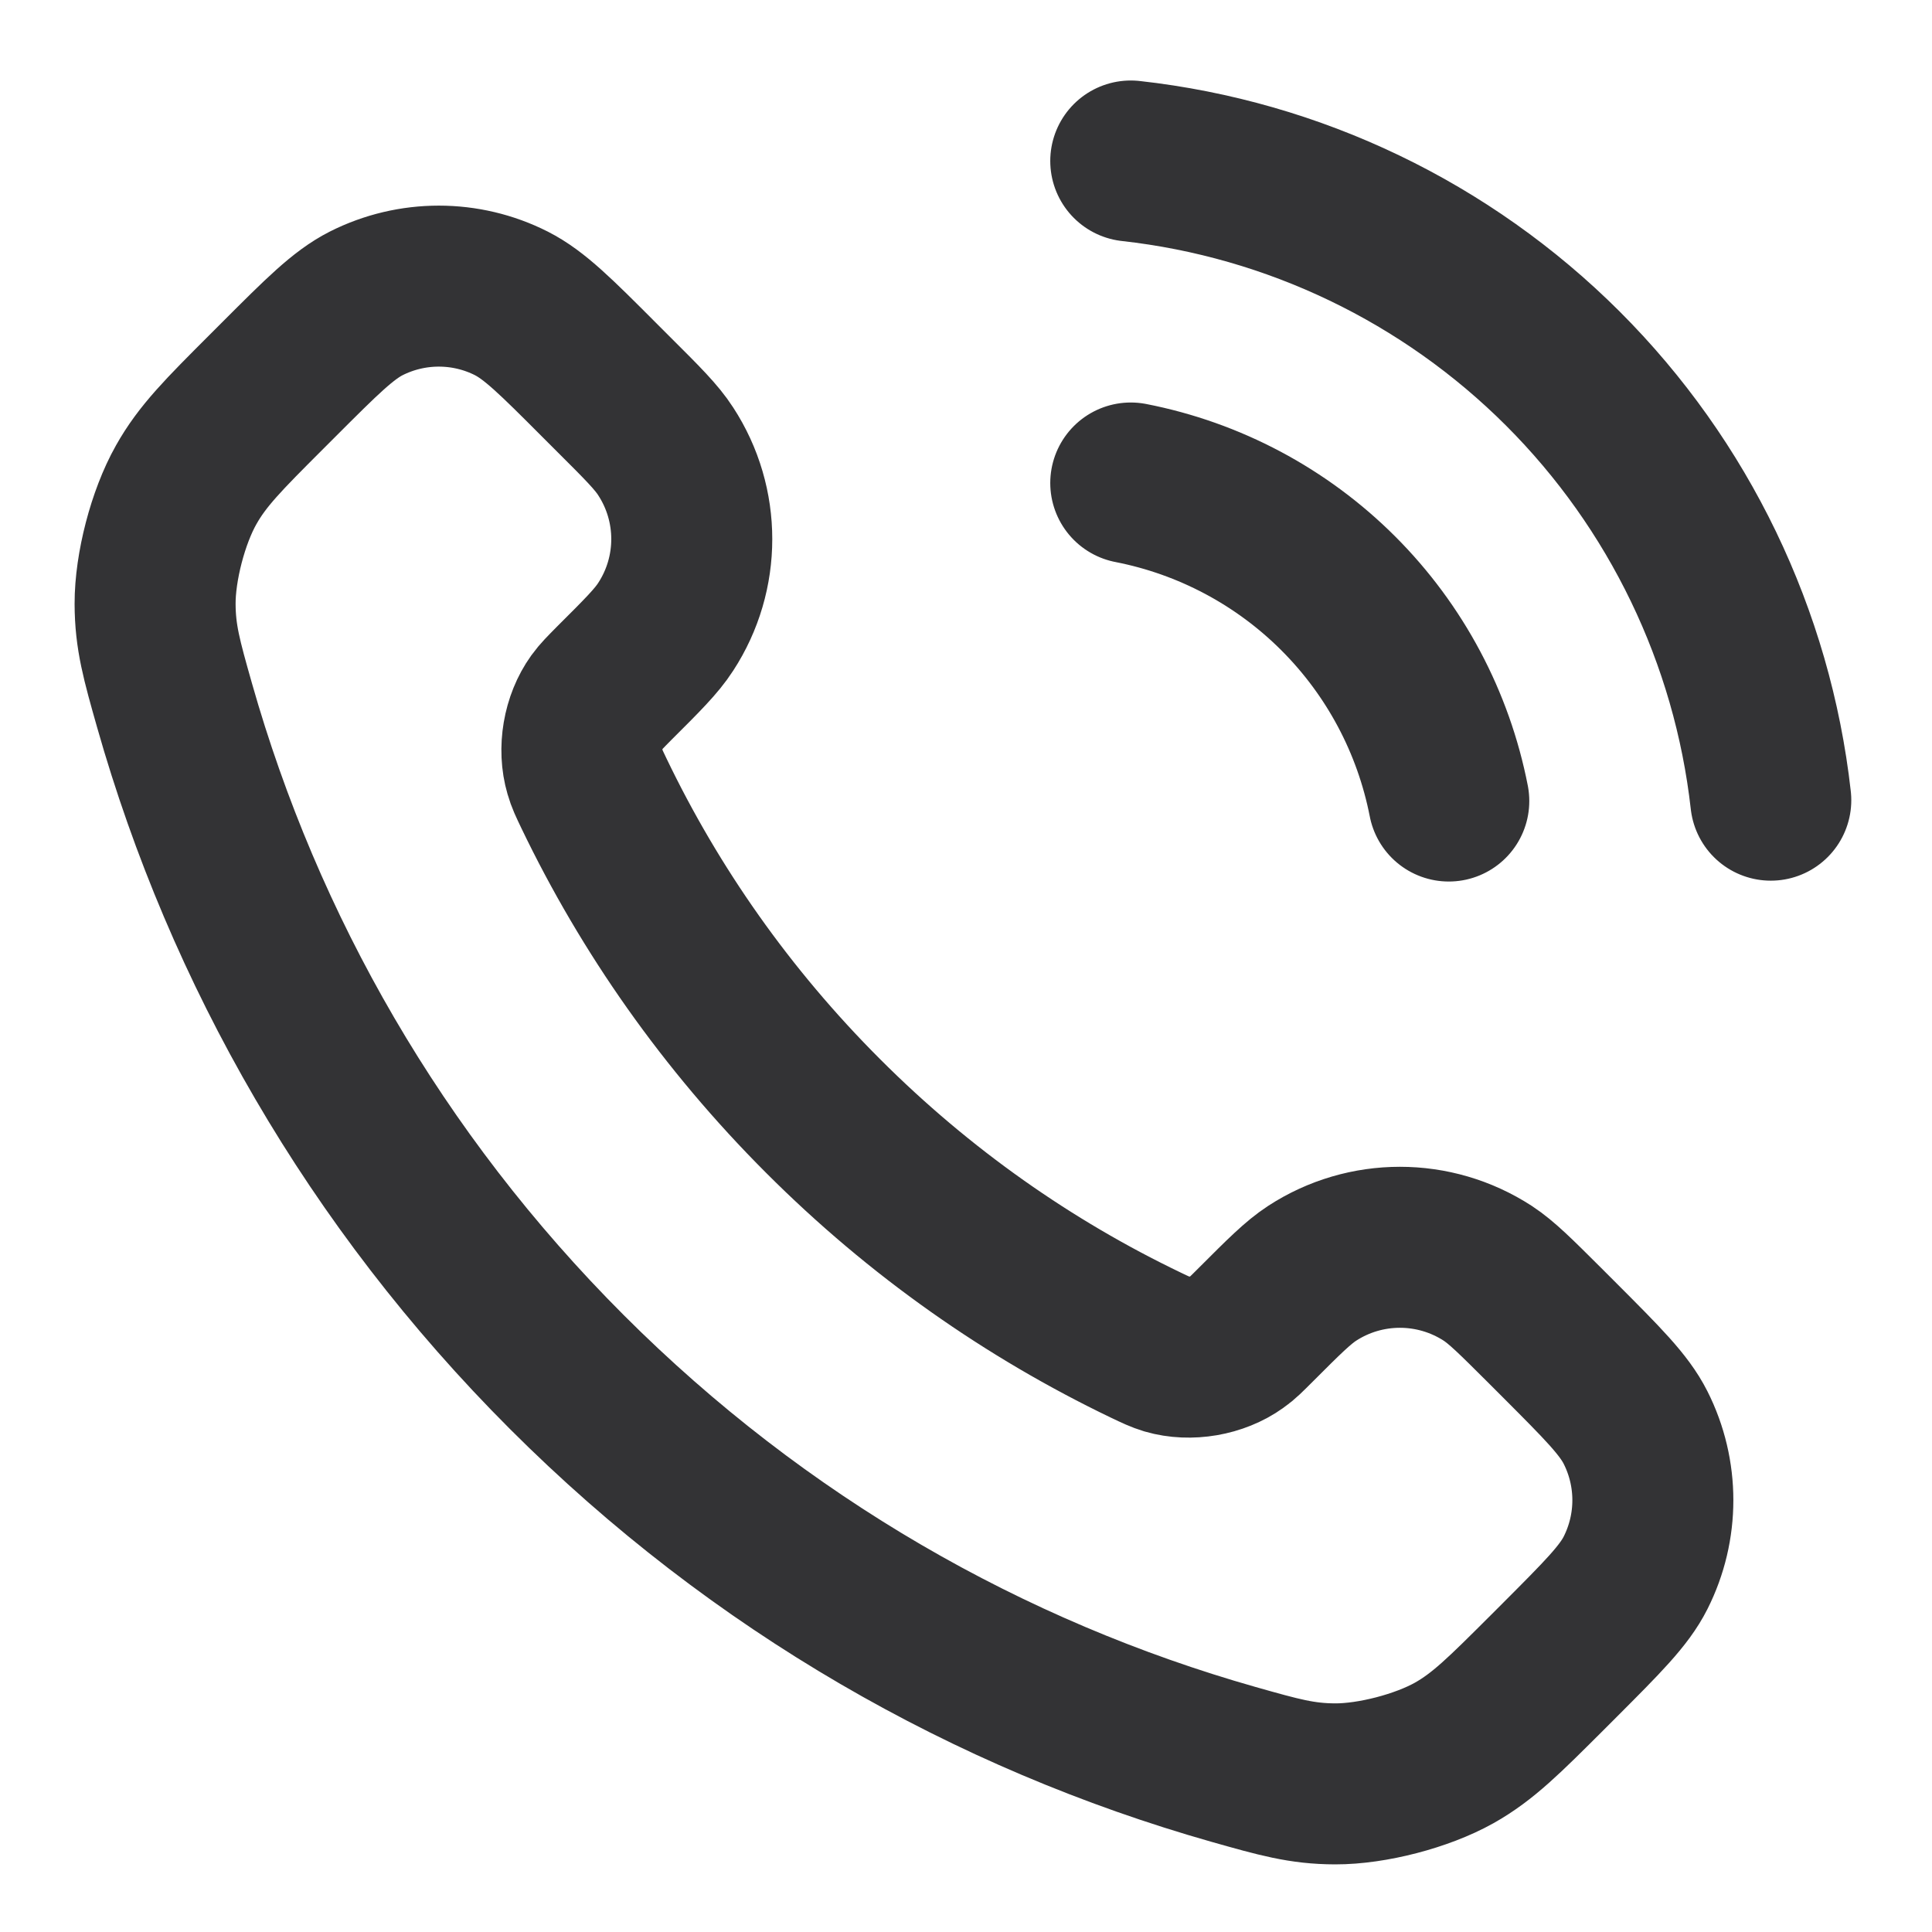 <svg width="18" height="18" viewBox="0 0 18 18" fill="none" xmlns="http://www.w3.org/2000/svg">
<path d="M10.535 4.5C11.268 4.643 11.941 5.001 12.469 5.529C12.997 6.057 13.355 6.73 13.498 7.463M10.535 1.5C12.057 1.669 13.476 2.351 14.56 3.433C15.643 4.515 16.327 5.933 16.498 7.455M7.668 10.397C6.767 9.496 6.055 8.477 5.533 7.39C5.488 7.296 5.466 7.25 5.449 7.19C5.387 6.98 5.431 6.722 5.559 6.544C5.595 6.494 5.638 6.451 5.723 6.365C5.986 6.103 6.117 5.972 6.202 5.84C6.526 5.343 6.526 4.702 6.202 4.205C6.117 4.073 5.986 3.942 5.723 3.68L5.577 3.534C5.179 3.135 4.979 2.936 4.765 2.827C4.34 2.612 3.837 2.612 3.411 2.827C3.197 2.936 2.998 3.135 2.599 3.534L2.481 3.652C2.084 4.049 1.885 4.248 1.734 4.518C1.565 4.817 1.444 5.283 1.445 5.626C1.446 5.936 1.506 6.148 1.626 6.571C2.272 8.846 3.491 10.993 5.282 12.784C7.073 14.575 9.219 15.793 11.494 16.439C11.918 16.559 12.129 16.619 12.439 16.62C12.783 16.621 13.248 16.5 13.548 16.332C13.818 16.18 14.016 15.981 14.414 15.584L14.532 15.466C14.93 15.067 15.13 14.868 15.238 14.654C15.453 14.228 15.453 13.726 15.238 13.3C15.13 13.086 14.93 12.887 14.532 12.488L14.386 12.342C14.123 12.08 13.992 11.949 13.861 11.863C13.363 11.54 12.722 11.54 12.225 11.863C12.093 11.949 11.962 12.08 11.7 12.342C11.614 12.428 11.572 12.471 11.521 12.506C11.343 12.634 11.085 12.678 10.875 12.617C10.816 12.599 10.769 12.577 10.675 12.532C9.588 12.01 8.569 11.299 7.668 10.397Z" stroke="#333335" stroke-width="1.5" stroke-linecap="round" stroke-linejoin="round"/>
</svg>
